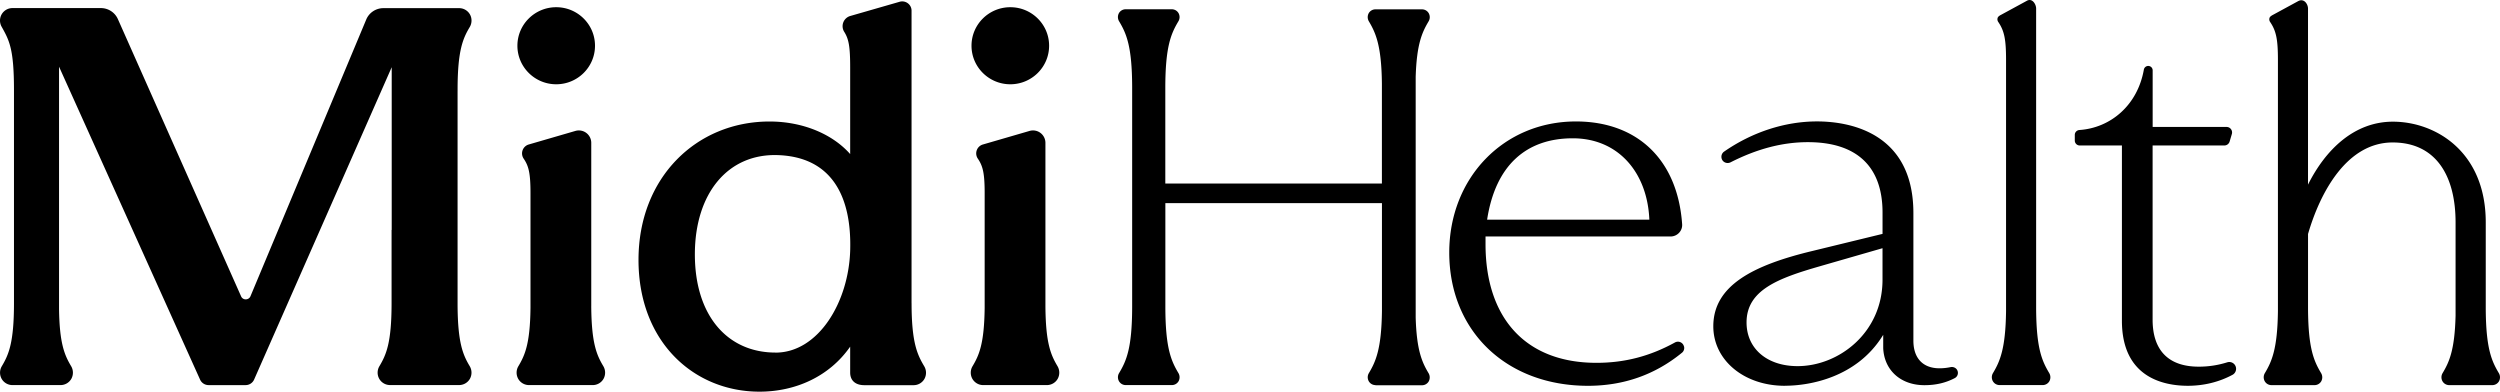 <svg xmlns="http://www.w3.org/2000/svg" width="300" height="47" fill="none"><g fill="#000" clip-path="url(#a)"><path d="M54.911 10.933v-.354c.017-4.555.648-5.978 1.463-7.343.27-.458.279-1.044.023-1.496a1.49 1.49 0 0 0-1.3-.762h-9.082c-.906 0-1.722.539-2.068 1.37l-13.89 33.2c-.208.495-.912.506-1.125.012L14.147 2.295A2.235 2.235 0 0 0 12.096.97H1.492C.965.97.476 1.25.203 1.71A1.506 1.506 0 0 0 .192 3.2c.925 1.657 1.485 2.662 1.485 7.6v25.592c0 4.739-.636 6.17-1.463 7.56a1.51 1.51 0 0 0-.022 1.496 1.49 1.49 0 0 0 1.3.762h5.773a1.49 1.49 0 0 0 1.3-.762 1.524 1.524 0 0 0-.023-1.496c-.785-1.32-1.398-2.684-1.457-6.865V8.003l16.923 37.546c.18.407.582.664 1.03.664h4.431c.45 0 .855-.265 1.03-.678l16.506-37.47v19.53h-.016v8.794c0 4.739-.636 6.17-1.463 7.56a1.51 1.51 0 0 0-.023 1.497 1.49 1.49 0 0 0 1.3.761h8.291a1.49 1.49 0 0 0 1.3-.761 1.524 1.524 0 0 0-.022-1.496c-.816-1.365-1.438-2.789-1.463-7.343V10.933h.002ZM66.745 10.113c2.572 0 4.656-2.071 4.656-4.625S69.317.866 66.745.866c-2.572 0-4.656 2.071-4.656 4.622 0 2.55 2.085 4.625 4.656 4.625ZM70.951 36.721V17.137a1.49 1.49 0 0 0-1.913-1.423l-5.587 1.624a1.115 1.115 0 0 0-.608 1.703c.602.89.816 1.738.816 4.13v13.79c-.05 4.279-.664 5.663-1.458 6.991a1.517 1.517 0 0 0-.022 1.496 1.49 1.49 0 0 0 1.3.762h7.65a1.49 1.49 0 0 0 1.3-.762 1.524 1.524 0 0 0-.023-1.496c-.81-1.353-1.427-2.765-1.457-7.234l.002.003ZM121.237 10.113c2.571 0 4.656-2.071 4.656-4.625S123.808.866 121.237.866c-2.572 0-4.656 2.071-4.656 4.622 0 2.55 2.084 4.625 4.656 4.625ZM126.906 43.95c-.808-1.354-1.427-2.766-1.455-7.234V17.137a1.49 1.49 0 0 0-1.913-1.423l-5.588 1.624a1.113 1.113 0 0 0-.607 1.703c.602.89.816 1.738.816 4.13v13.785c-.051 4.284-.664 5.668-1.458 6.996a1.51 1.51 0 0 0-.022 1.496c.267.472.762.762 1.3.762h7.649a1.49 1.49 0 0 0 1.3-.762 1.522 1.522 0 0 0-.022-1.496v-.005.003ZM93.063 42.309c-5.763 0-9.679-4.43-9.679-11.781 0-7.351 3.992-12.124 9.963-11.914 6.564.231 8.843 5.08 8.679 11.361-.166 6.313-3.843 12.34-8.966 12.34l.005-.006h-.002Zm16.323-5.914V1.279c0-.74-.717-1.272-1.432-1.066l-5.916 1.703a1.273 1.273 0 0 0-.735 1.897c.555.877.718 1.79.718 4.32v10.355c-2.133-2.409-5.692-3.907-9.679-3.907-8.752 0-15.721 6.706-15.721 16.6C76.62 41.075 83.31 47 91.135 47c4.339 0 8.396-1.825 10.886-5.403v3.114c0 .902.577 1.51 1.699 1.51h5.917a1.49 1.49 0 0 0 1.3-.762 1.525 1.525 0 0 0-.023-1.495c-.827-1.388-1.525-2.822-1.525-7.561v-.006l-.003-.002ZM188.733 16.596c5.472 0 8.958 4.12 9.189 9.762h-19.467c1.004-6.57 4.746-9.762 10.278-9.762Zm13.338 24.964a.74.74 0 0 0-1.069-.468c-3.013 1.66-6.052 2.447-9.425 2.447-8.581 0-13.313-5.456-13.313-14.239v-.92h22.198c.805 0 1.446-.67 1.396-1.46-.538-7.798-5.419-12.345-12.748-12.345-8.663 0-15.199 6.76-15.199 15.73 0 9.416 6.848 15.992 16.653 15.992 4.274 0 8.061-1.337 11.277-3.972a.737.737 0 0 0 .242-.756l-.006-.006-.006-.003ZM218.452 31.932c-5.022 1.443-8.866 2.852-8.866 6.76 0 3.14 2.459 5.244 6.123 5.244 4.903 0 10.193-3.966 10.193-10.371v-3.78l-7.453 2.147h.003Zm-4.274 14.362c-4.887 0-8.581-3.067-8.581-7.14 0-4.886 4.763-7.328 11.921-9.045l8.387-2.043v-2.564c0-5.526-3.098-8.443-8.959-8.443-3.03 0-6.08.793-9.273 2.417-.444.223-.982-.011-1.086-.5a.756.756 0 0 1 .301-.78c3.379-2.348 7.31-3.626 11.159-3.626 3.474 0 11.56 1.074 11.56 10.999v15.31c0 2.108 1.145 3.316 3.137 3.316.439 0 .875-.047 1.331-.14.408-.08.805.176.864.581a.695.695 0 0 1-.355.729c-1.1.58-2.281.856-3.657.856-2.831 0-4.817-1.783-4.941-4.434v-1.625h.011l-.171.271c-3.109 4.84-8.604 5.855-11.637 5.855l-.005.006h-.006ZM262.556 46.294c-2.96 0-7.926-1.016-7.926-7.803V17.458h-5.058a.593.593 0 0 1-.597-.591v-.681c0-.319.253-.57.574-.586 3.689-.257 6.944-2.928 7.712-7.235a.54.54 0 0 1 .526-.452c.295 0 .532.235.532.528v6.793h8.865c.445 0 .762.421.639.846l-.268.904a.662.662 0 0 1-.638.474h-8.604v20.899c0 3.695 1.913 5.643 5.537 5.643 1.165 0 2.299-.17 3.421-.522a.817.817 0 0 1 .656 1.485c-1.607.873-3.452 1.331-5.391 1.331h.02ZM245.914 44.781c-.875-1.468-1.548-2.955-1.578-7.697V1.023c0-.517-.482-1.32-1.146-.91l-3.044 1.655c-.261.128-.382.256-.419.351a.553.553 0 0 0 .065.517c.726 1.069.934 2.087.934 4.546v30.15c-.054 4.541-.746 6.06-1.573 7.446a.972.972 0 0 0-.017.952c.166.299.478.48.816.48h5.166c.337 0 .65-.181.816-.48a.987.987 0 0 0-.017-.943l-.003-.006ZM165.06 46.213a.932.932 0 0 1-.816-.48.972.972 0 0 1 .017-.952c.827-1.39 1.519-2.91 1.573-7.474v-12.93h-25.991v12.378c0 4.993.686 6.536 1.578 8.032a.985.985 0 0 1 .017.943.932.932 0 0 1-.816.48h-5.537a.932.932 0 0 1-.816-.48.972.972 0 0 1 .017-.951c.886-1.48 1.561-3.004 1.573-7.896V10.436c-.012-4.892-.692-6.419-1.579-7.9a.987.987 0 0 1-.017-.944.933.933 0 0 1 .816-.48h5.537c.338 0 .65.181.816.48a.97.97 0 0 1-.017.952c-.892 1.496-1.578 3.039-1.578 8.032V22.02h25.991V10.03c-.048-4.572-.746-6.095-1.573-7.485a.987.987 0 0 1-.017-.944.933.933 0 0 1 .816-.48h5.585c.338 0 .65.182.816.48a.972.972 0 0 1-.017.952c-.779 1.309-1.435 2.716-1.556 6.67v28.889c.118 3.972.774 5.38 1.556 6.687a1 1 0 0 1 .017.952.931.931 0 0 1-.816.48h-5.585l.006-.011v-.006ZM299.868 44.787c-.875-1.468-1.547-2.956-1.578-7.697V26.681c0-8.495-6.041-12.079-11.142-12.079-4.639 0-8.083 3.35-10.187 7.555V1.028c0-.516-.462-1.261-1.162-.901l-3.027 1.646c-.279.145-.386.26-.42.352a.556.556 0 0 0 .065.516c.726 1.07.934 2.088.934 4.547v30.15c-.053 4.54-.745 6.059-1.573 7.446a.975.975 0 0 0-.017.952c.166.298.479.48.816.48h5.166c.338 0 .65-.182.816-.48a.984.984 0 0 0-.017-.944c-.875-1.468-1.547-2.955-1.578-7.697v-9.017c1.465-5.04 4.676-10.983 10.151-10.983 5.154 0 7.554 3.936 7.554 9.598v11.175c-.101 4.148-.768 5.585-1.562 6.916a.972.972 0 0 0-.016.952c.166.298.478.48.815.48h5.166c.338 0 .65-.182.816-.48a.984.984 0 0 0-.017-.944l-.003-.005Z"/></g><defs><clipPath id="a"><path fill="#fff" d="M0 0h300v47H0z"/></clipPath></defs></svg>